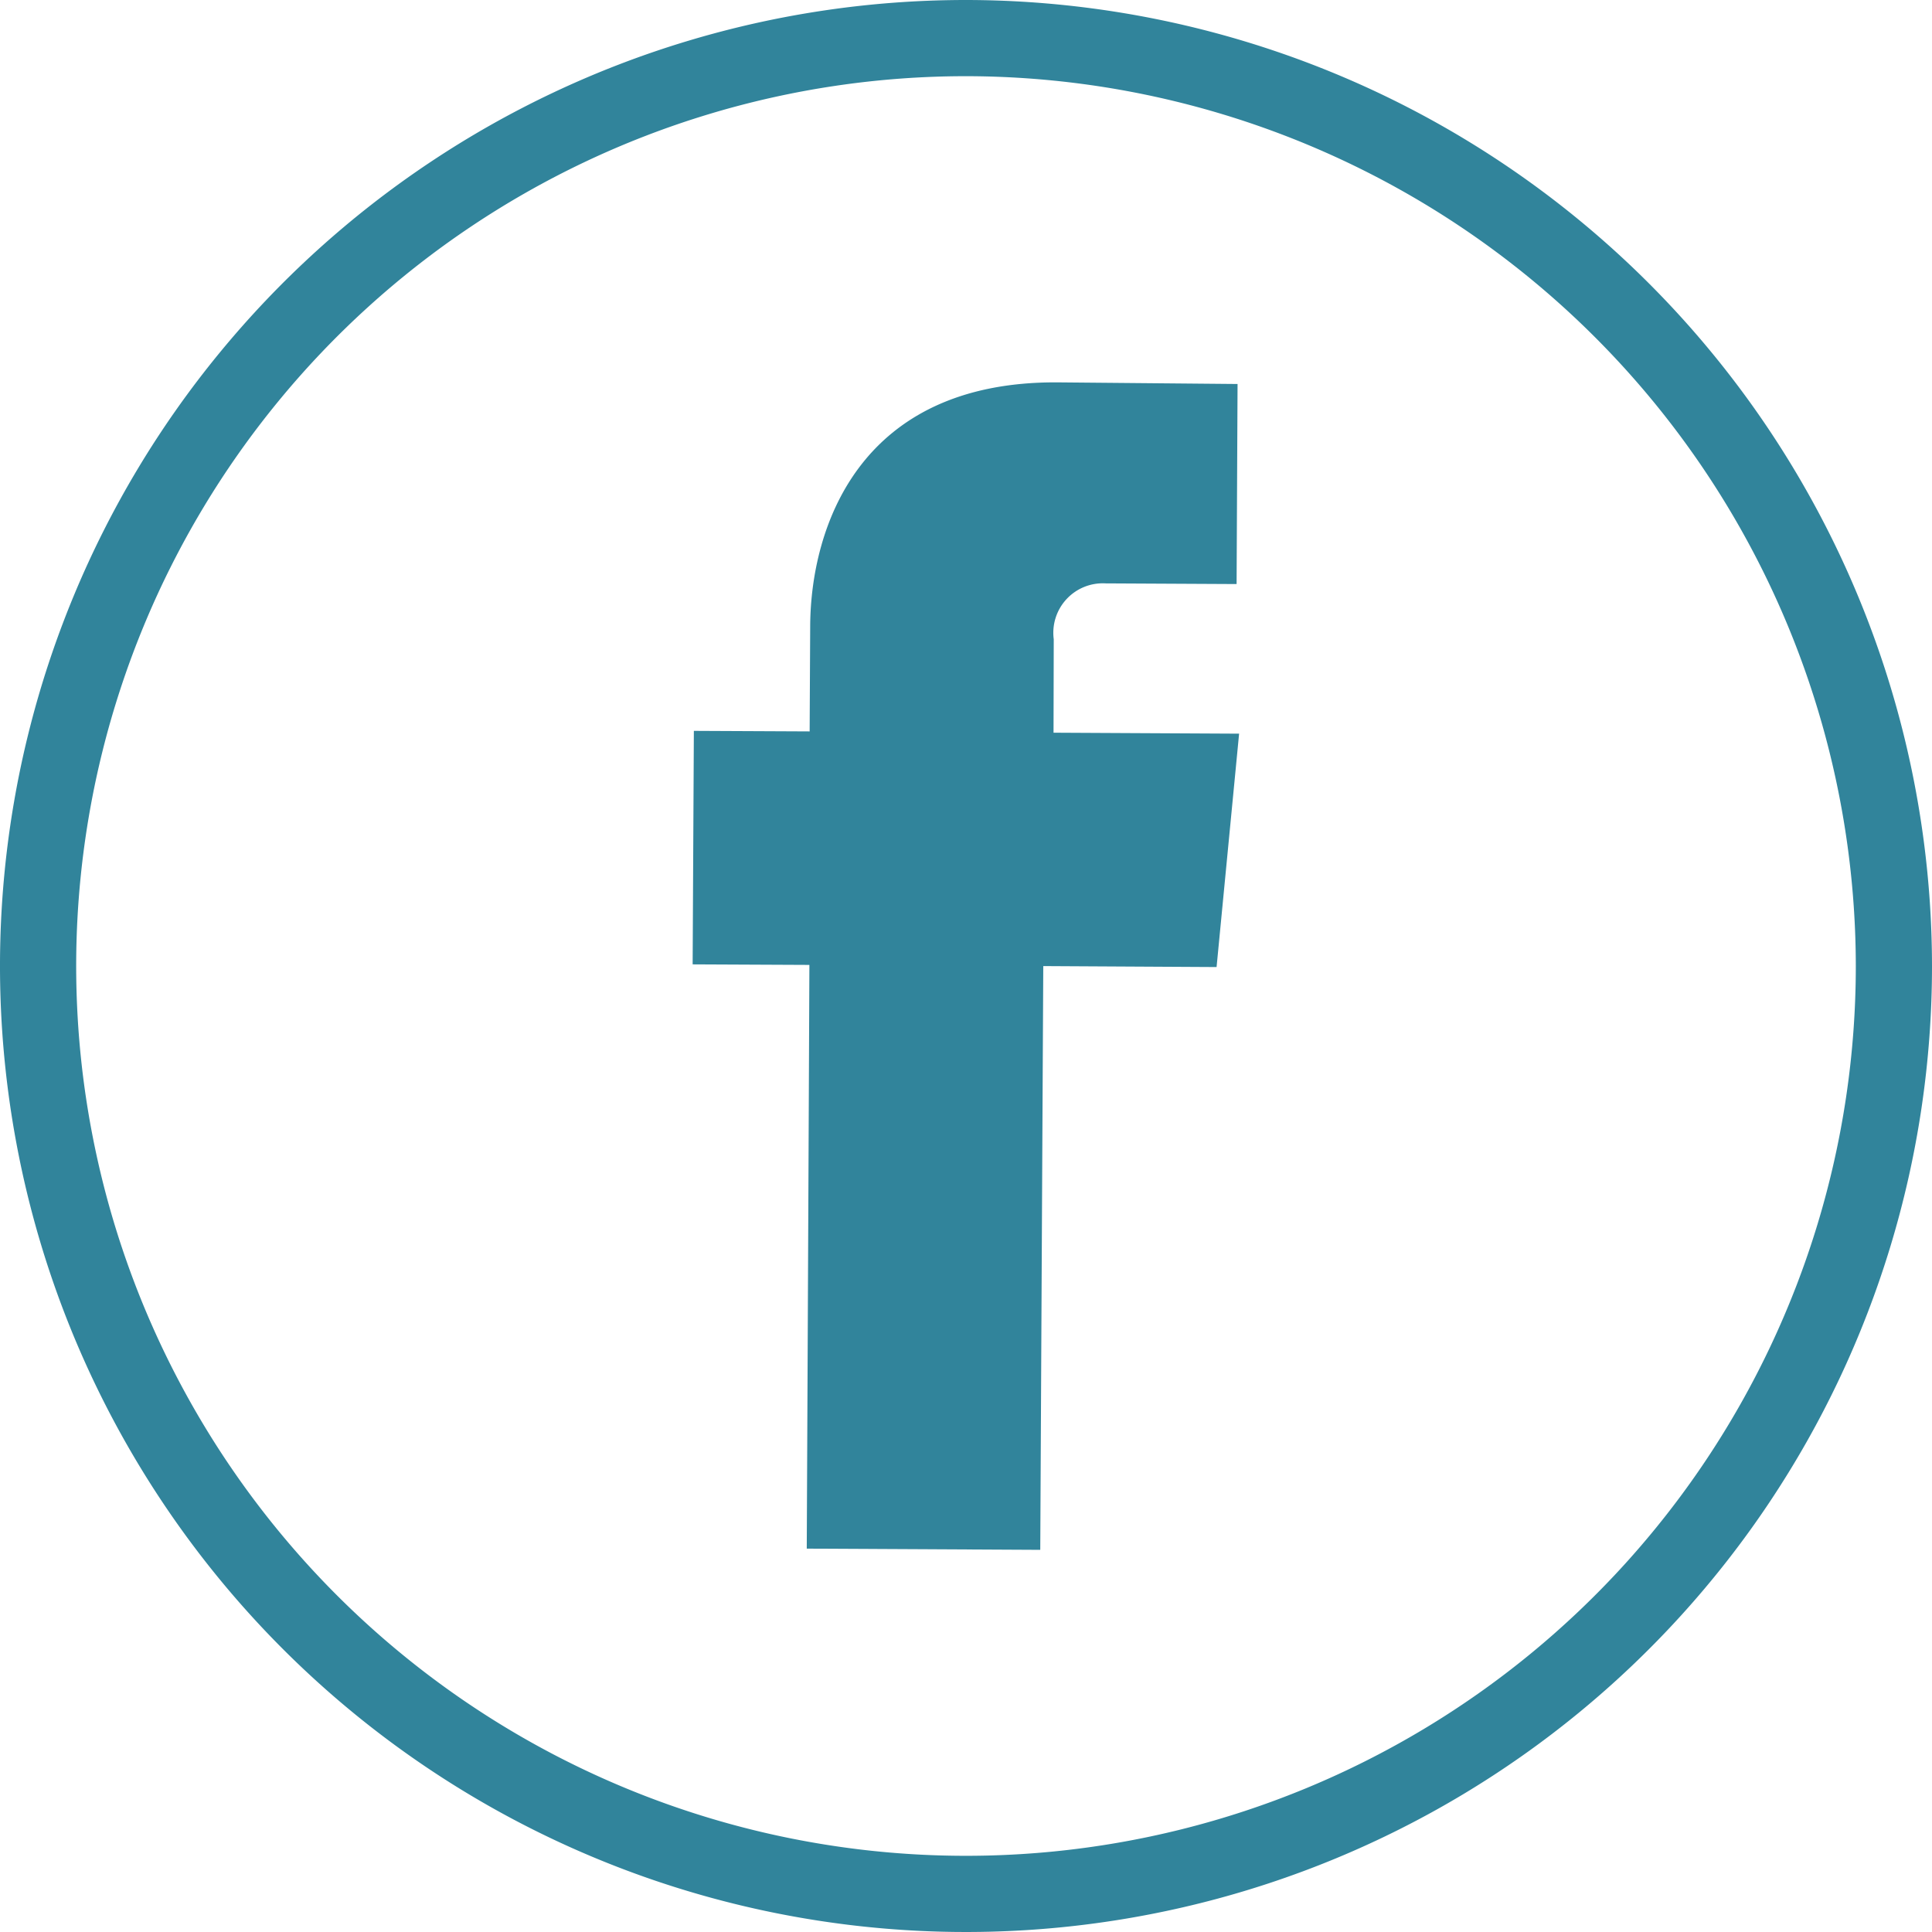 <svg id="facebook" xmlns="http://www.w3.org/2000/svg" width="46.152" height="46.152" viewBox="0 0 46.152 46.152">
  <path id="Path_703" data-name="Path 703" d="M26.816,3.74A23.076,23.076,0,1,0,49.892,26.816,23.1,23.1,0,0,0,26.816,3.74ZM48.072,26.816A21.256,21.256,0,1,1,26.816,5.56,21.28,21.28,0,0,1,48.072,26.816Z" transform="translate(-3.74 -3.74)" fill="#31849b"/>
  <path id="Path_704" data-name="Path 704" d="M63.1,37.876a1.182,1.182,0,0,1,1.24-1.334l3.128.016.023-4.779-4.309-.039c-4.782-.023-5.888,3.533-5.9,5.816l-.013,2.522-2.766-.013-.029,5.578,2.789.013C57.236,51.978,57.2,59.6,57.2,59.6l5.578.029s.039-7.7.072-13.945l4.14.023.538-5.575-4.433-.023Z" transform="translate(-37.928 -22.606)" fill="#31849b"/>
</svg>
